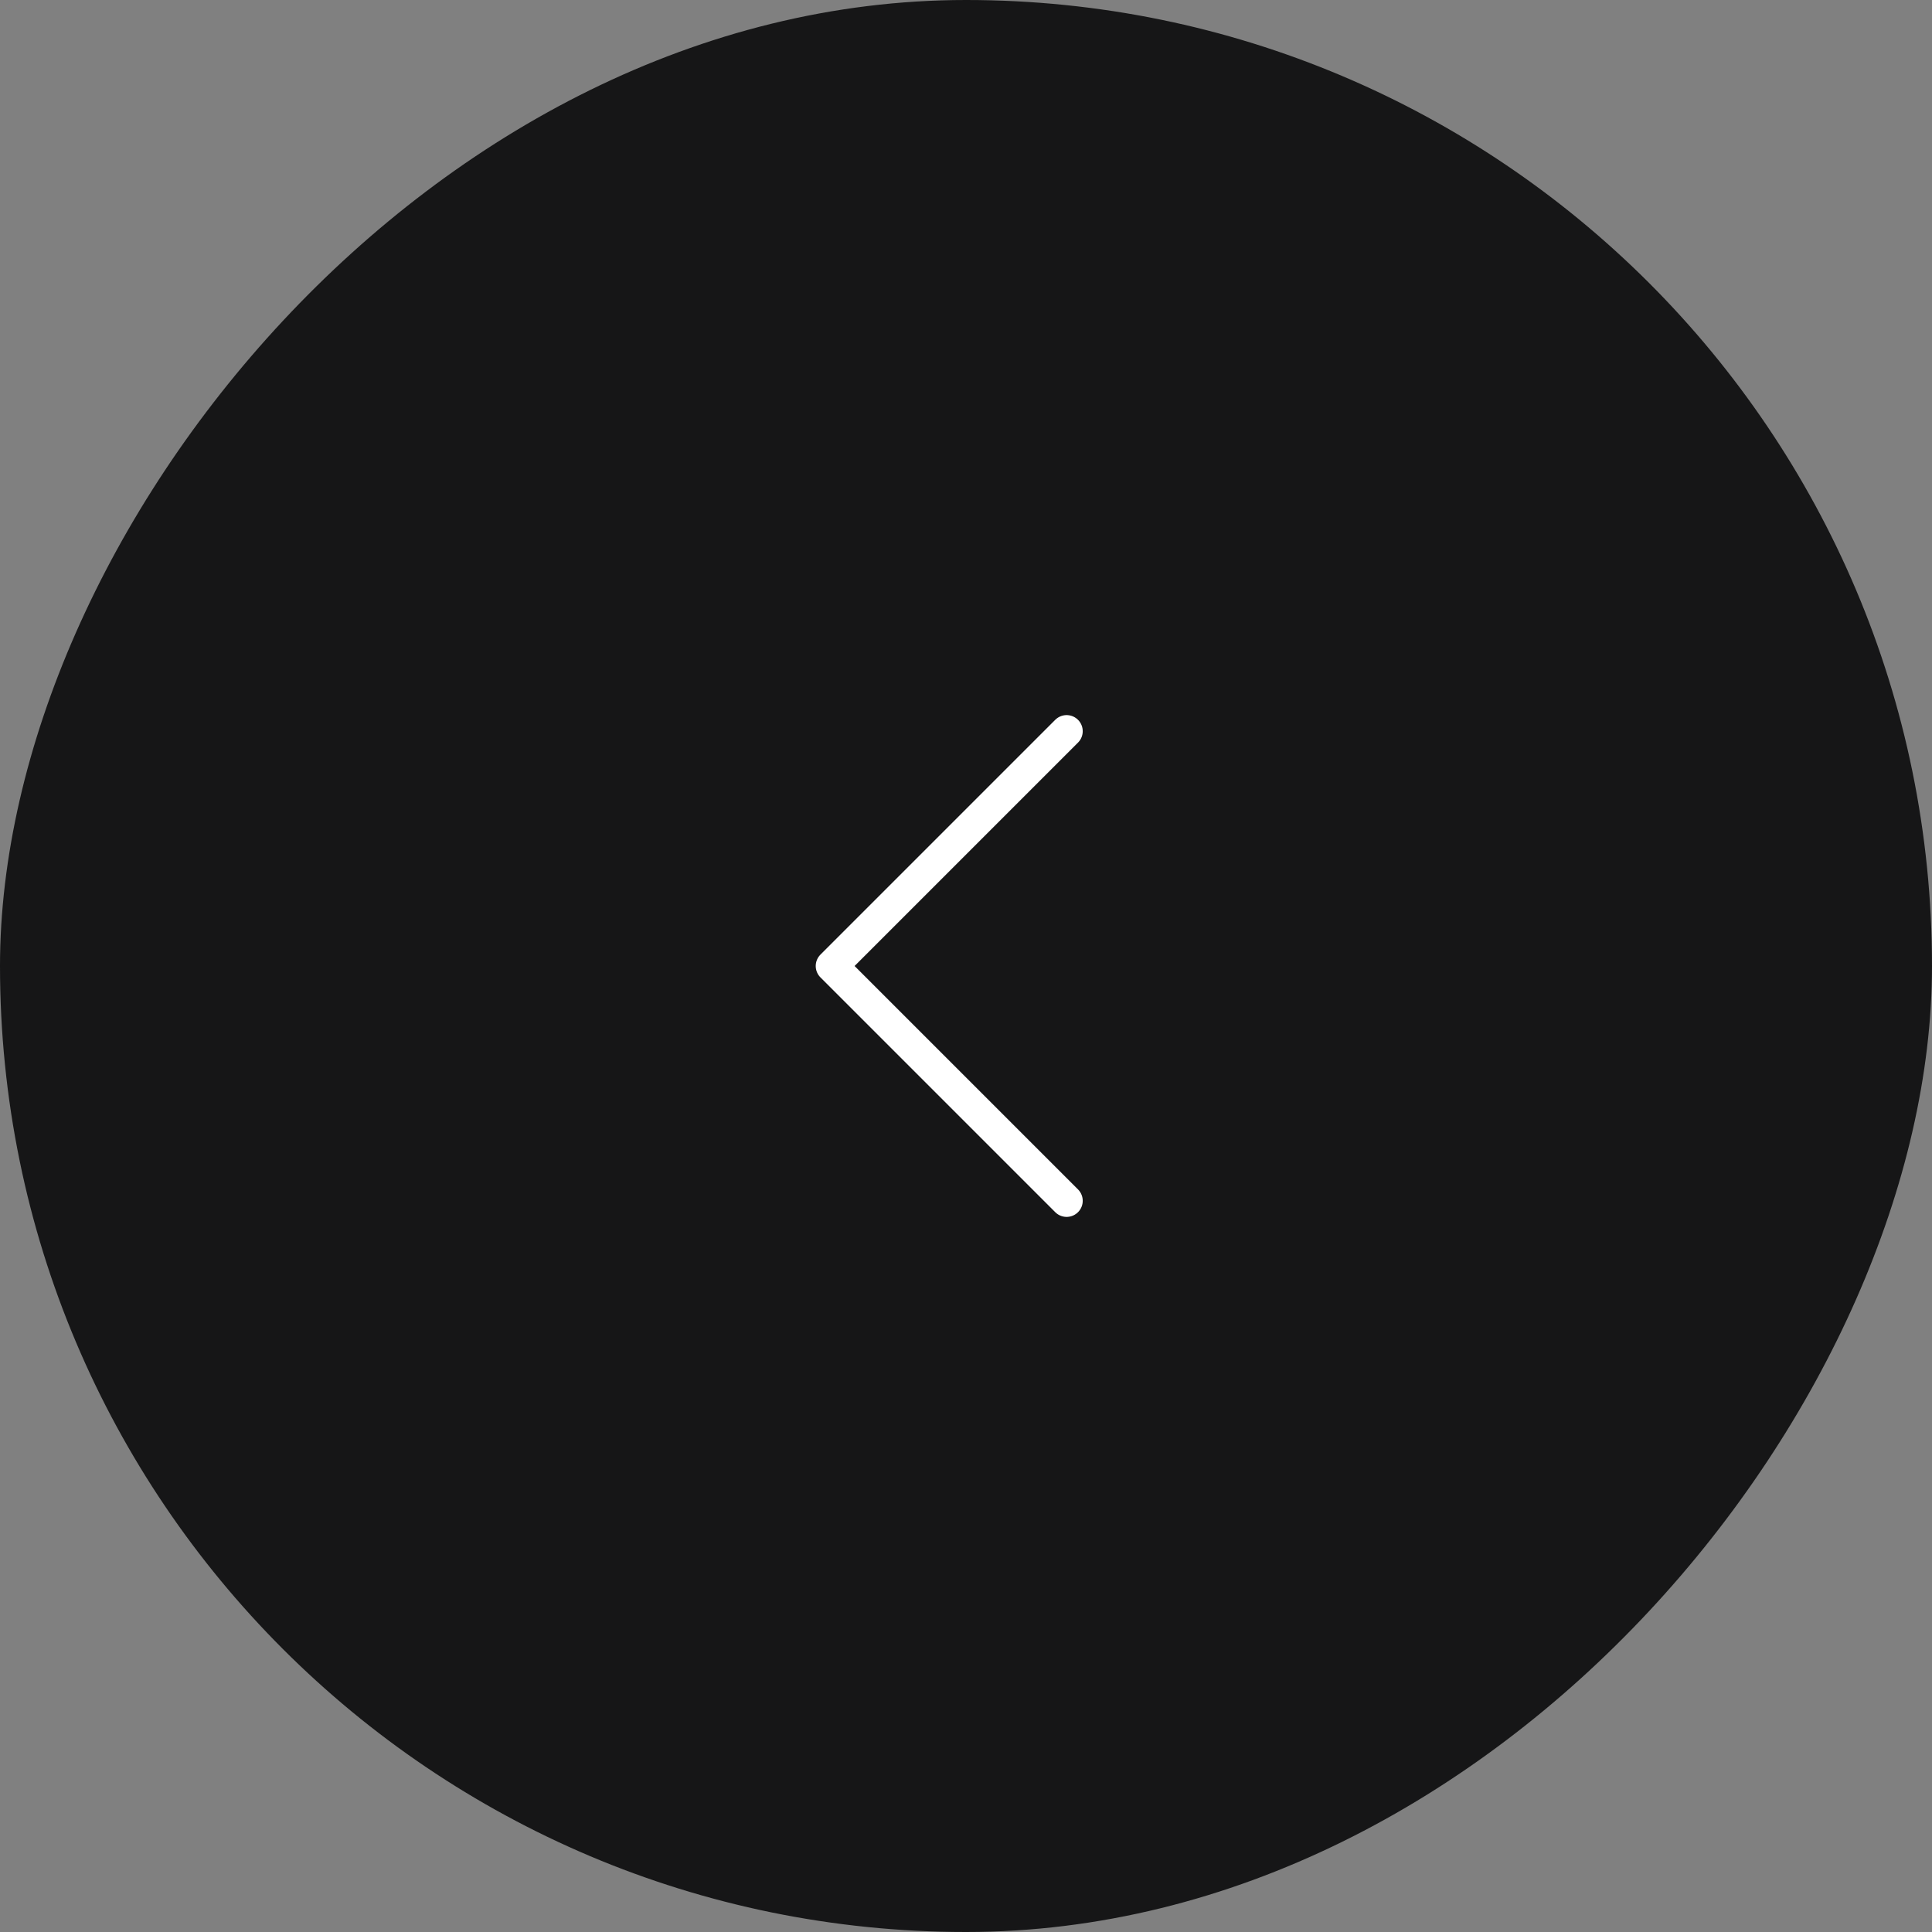 <?xml version="1.0" encoding="UTF-8"?> <svg xmlns="http://www.w3.org/2000/svg" width="60" height="60" viewBox="0 0 60 60" fill="none"><rect x="0" y="0" width="60" height="60" fill="#808080" stroke="none"/> <rect width="60" height="60" rx="30" transform="matrix(-1 0 0 1 60 0)" fill="#161617"></rect> <path d="M33.125 22.708L25.833 30L33.125 37.292" stroke="white" stroke-linecap="round" stroke-linejoin="round"></path> </svg> 